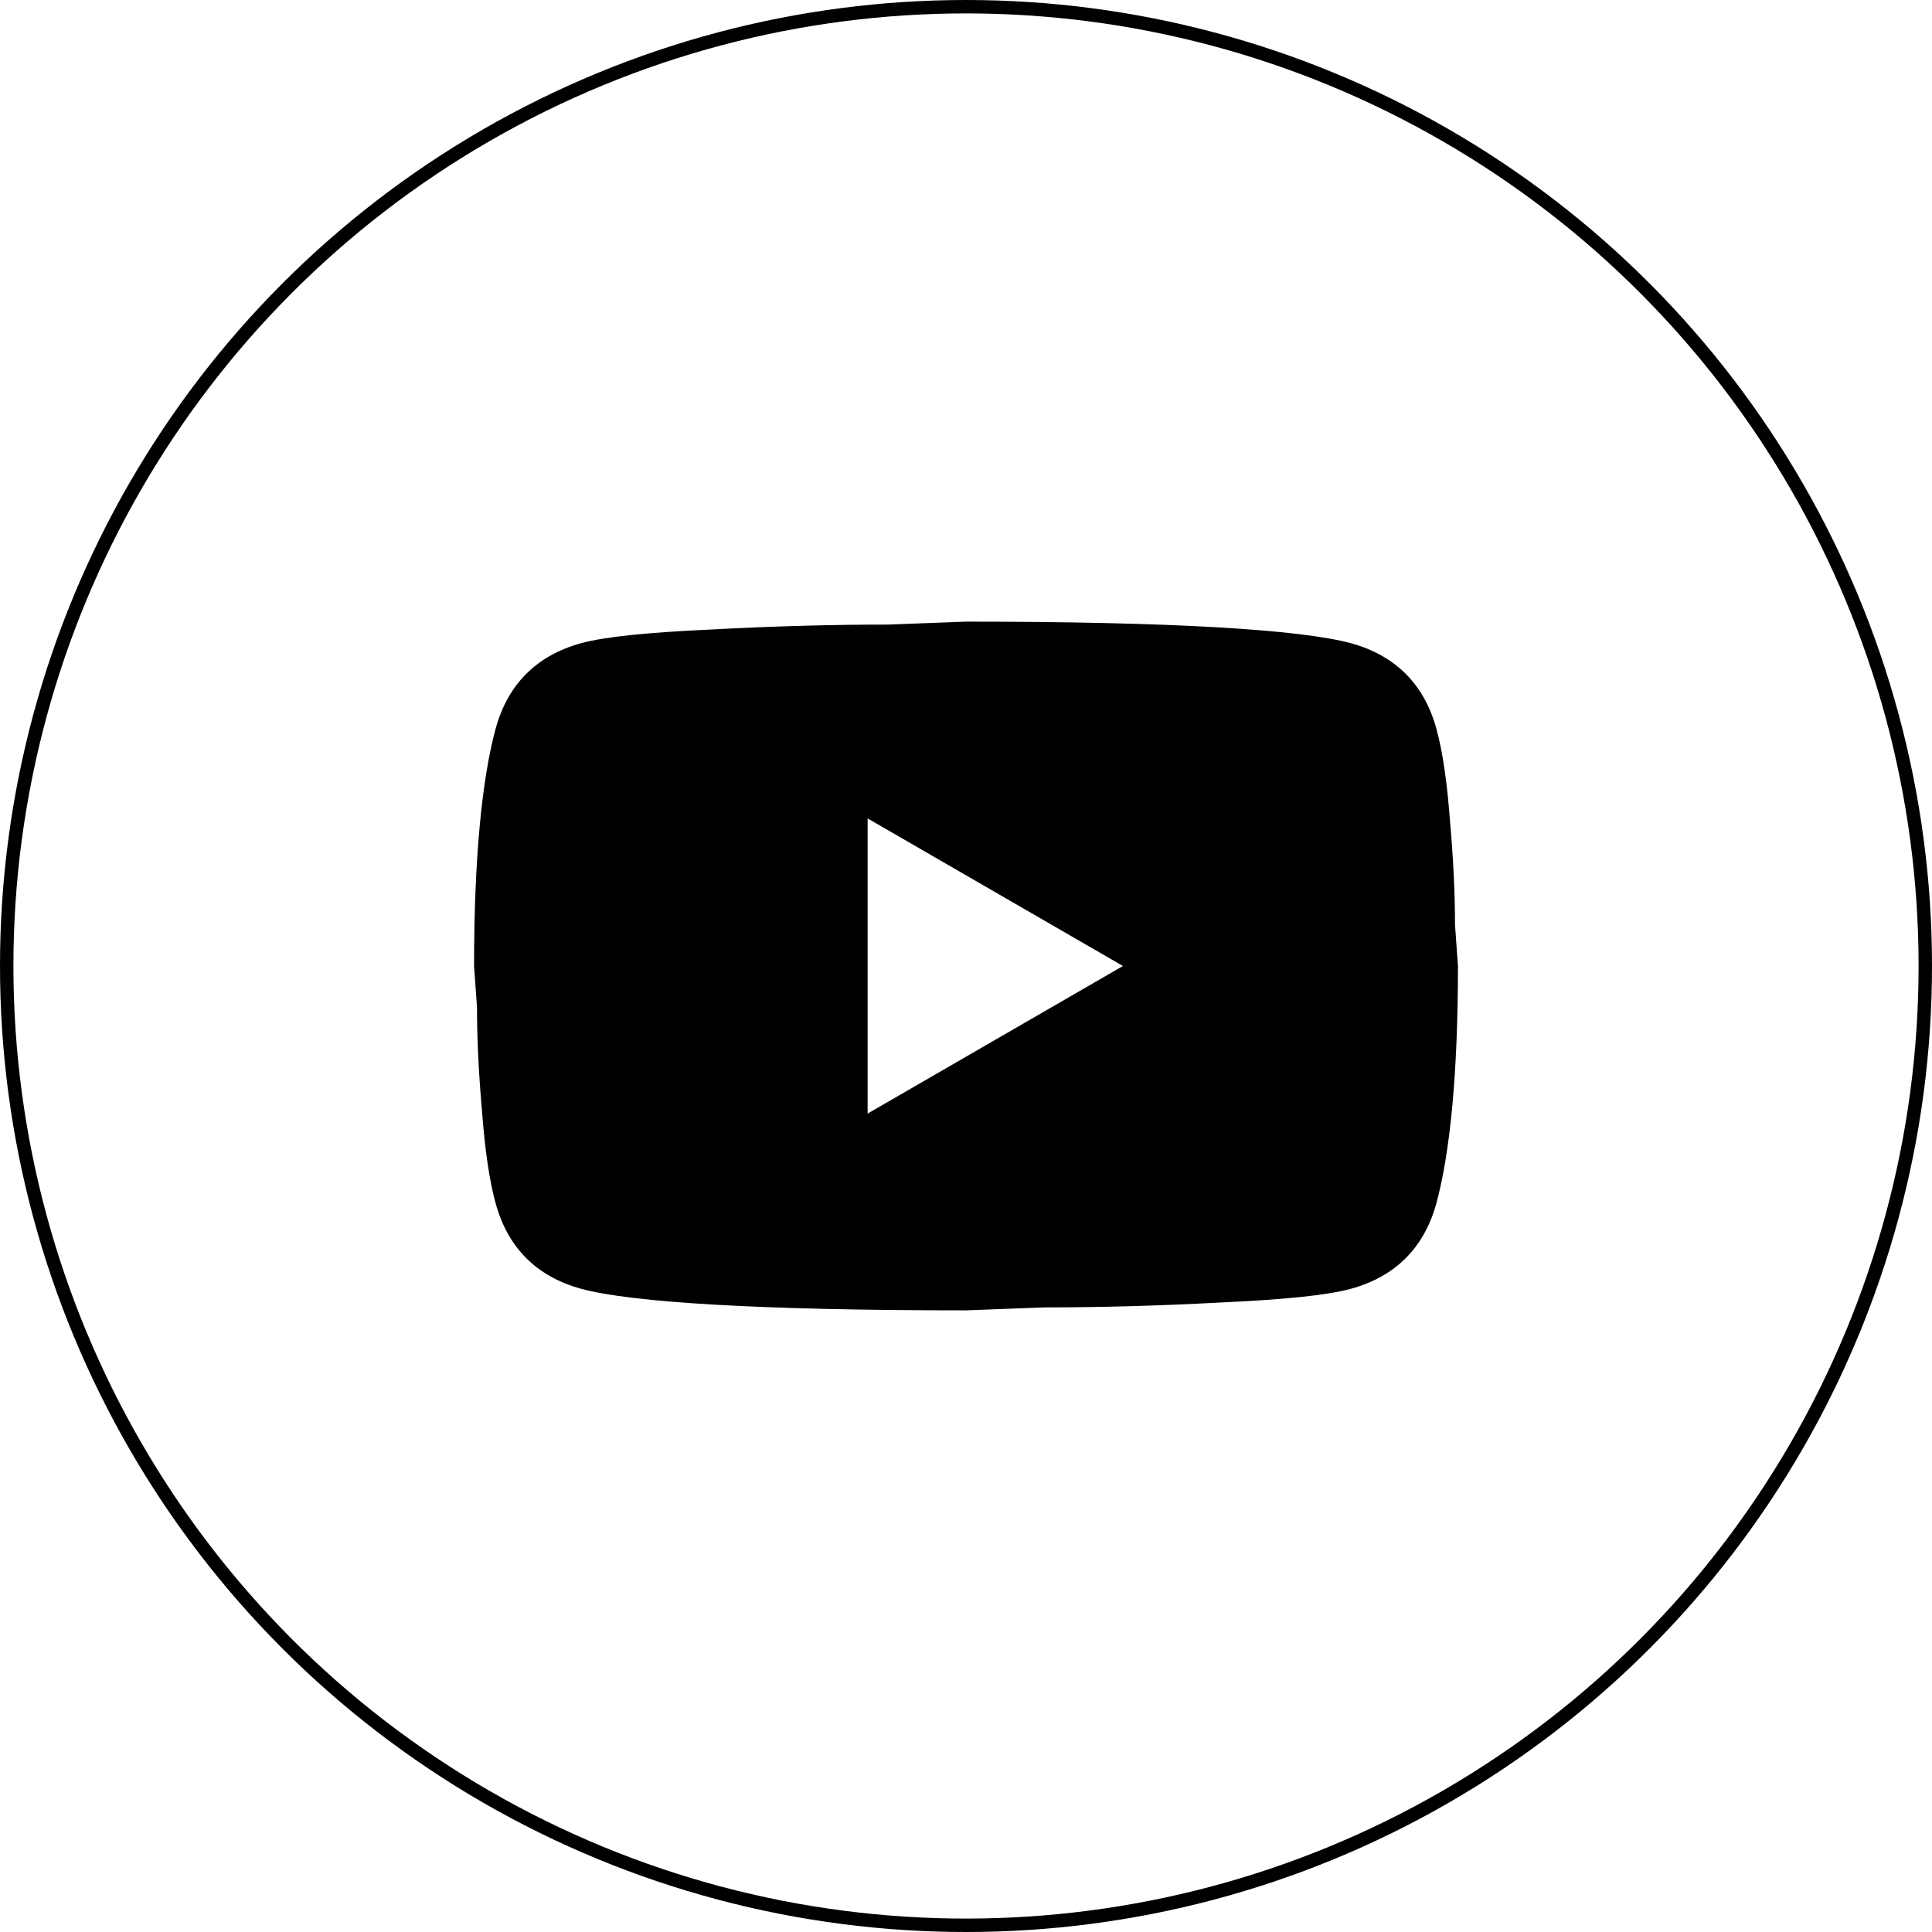 <?xml version="1.0" encoding="UTF-8"?> <svg xmlns="http://www.w3.org/2000/svg" width="144" height="144" viewBox="0 0 144 144" fill="none"> <circle cx="72" cy="72" r="71.5" stroke="black"></circle> <path d="M64.667 83L83.697 72L64.667 61V83ZM107.053 54.29C107.53 56.013 107.86 58.323 108.08 61.256C108.337 64.19 108.447 66.72 108.447 68.92L108.667 72C108.667 80.03 108.08 85.933 107.053 89.71C106.137 93.01 104.01 95.136 100.71 96.053C98.987 96.53 95.834 96.86 90.993 97.08C86.227 97.336 81.864 97.446 77.83 97.446L72 97.666C56.637 97.666 47.067 97.08 43.29 96.053C39.99 95.136 37.864 93.01 36.947 89.71C36.47 87.986 36.14 85.676 35.92 82.743C35.663 79.81 35.553 77.28 35.553 75.08L35.334 72C35.334 63.97 35.92 58.066 36.947 54.29C37.864 50.99 39.99 48.863 43.29 47.946C45.014 47.47 48.167 47.14 53.007 46.92C57.773 46.663 62.137 46.553 66.17 46.553L72 46.333C87.364 46.333 96.933 46.92 100.71 47.946C104.01 48.863 106.137 50.99 107.053 54.29Z" fill="black"></path> </svg> 